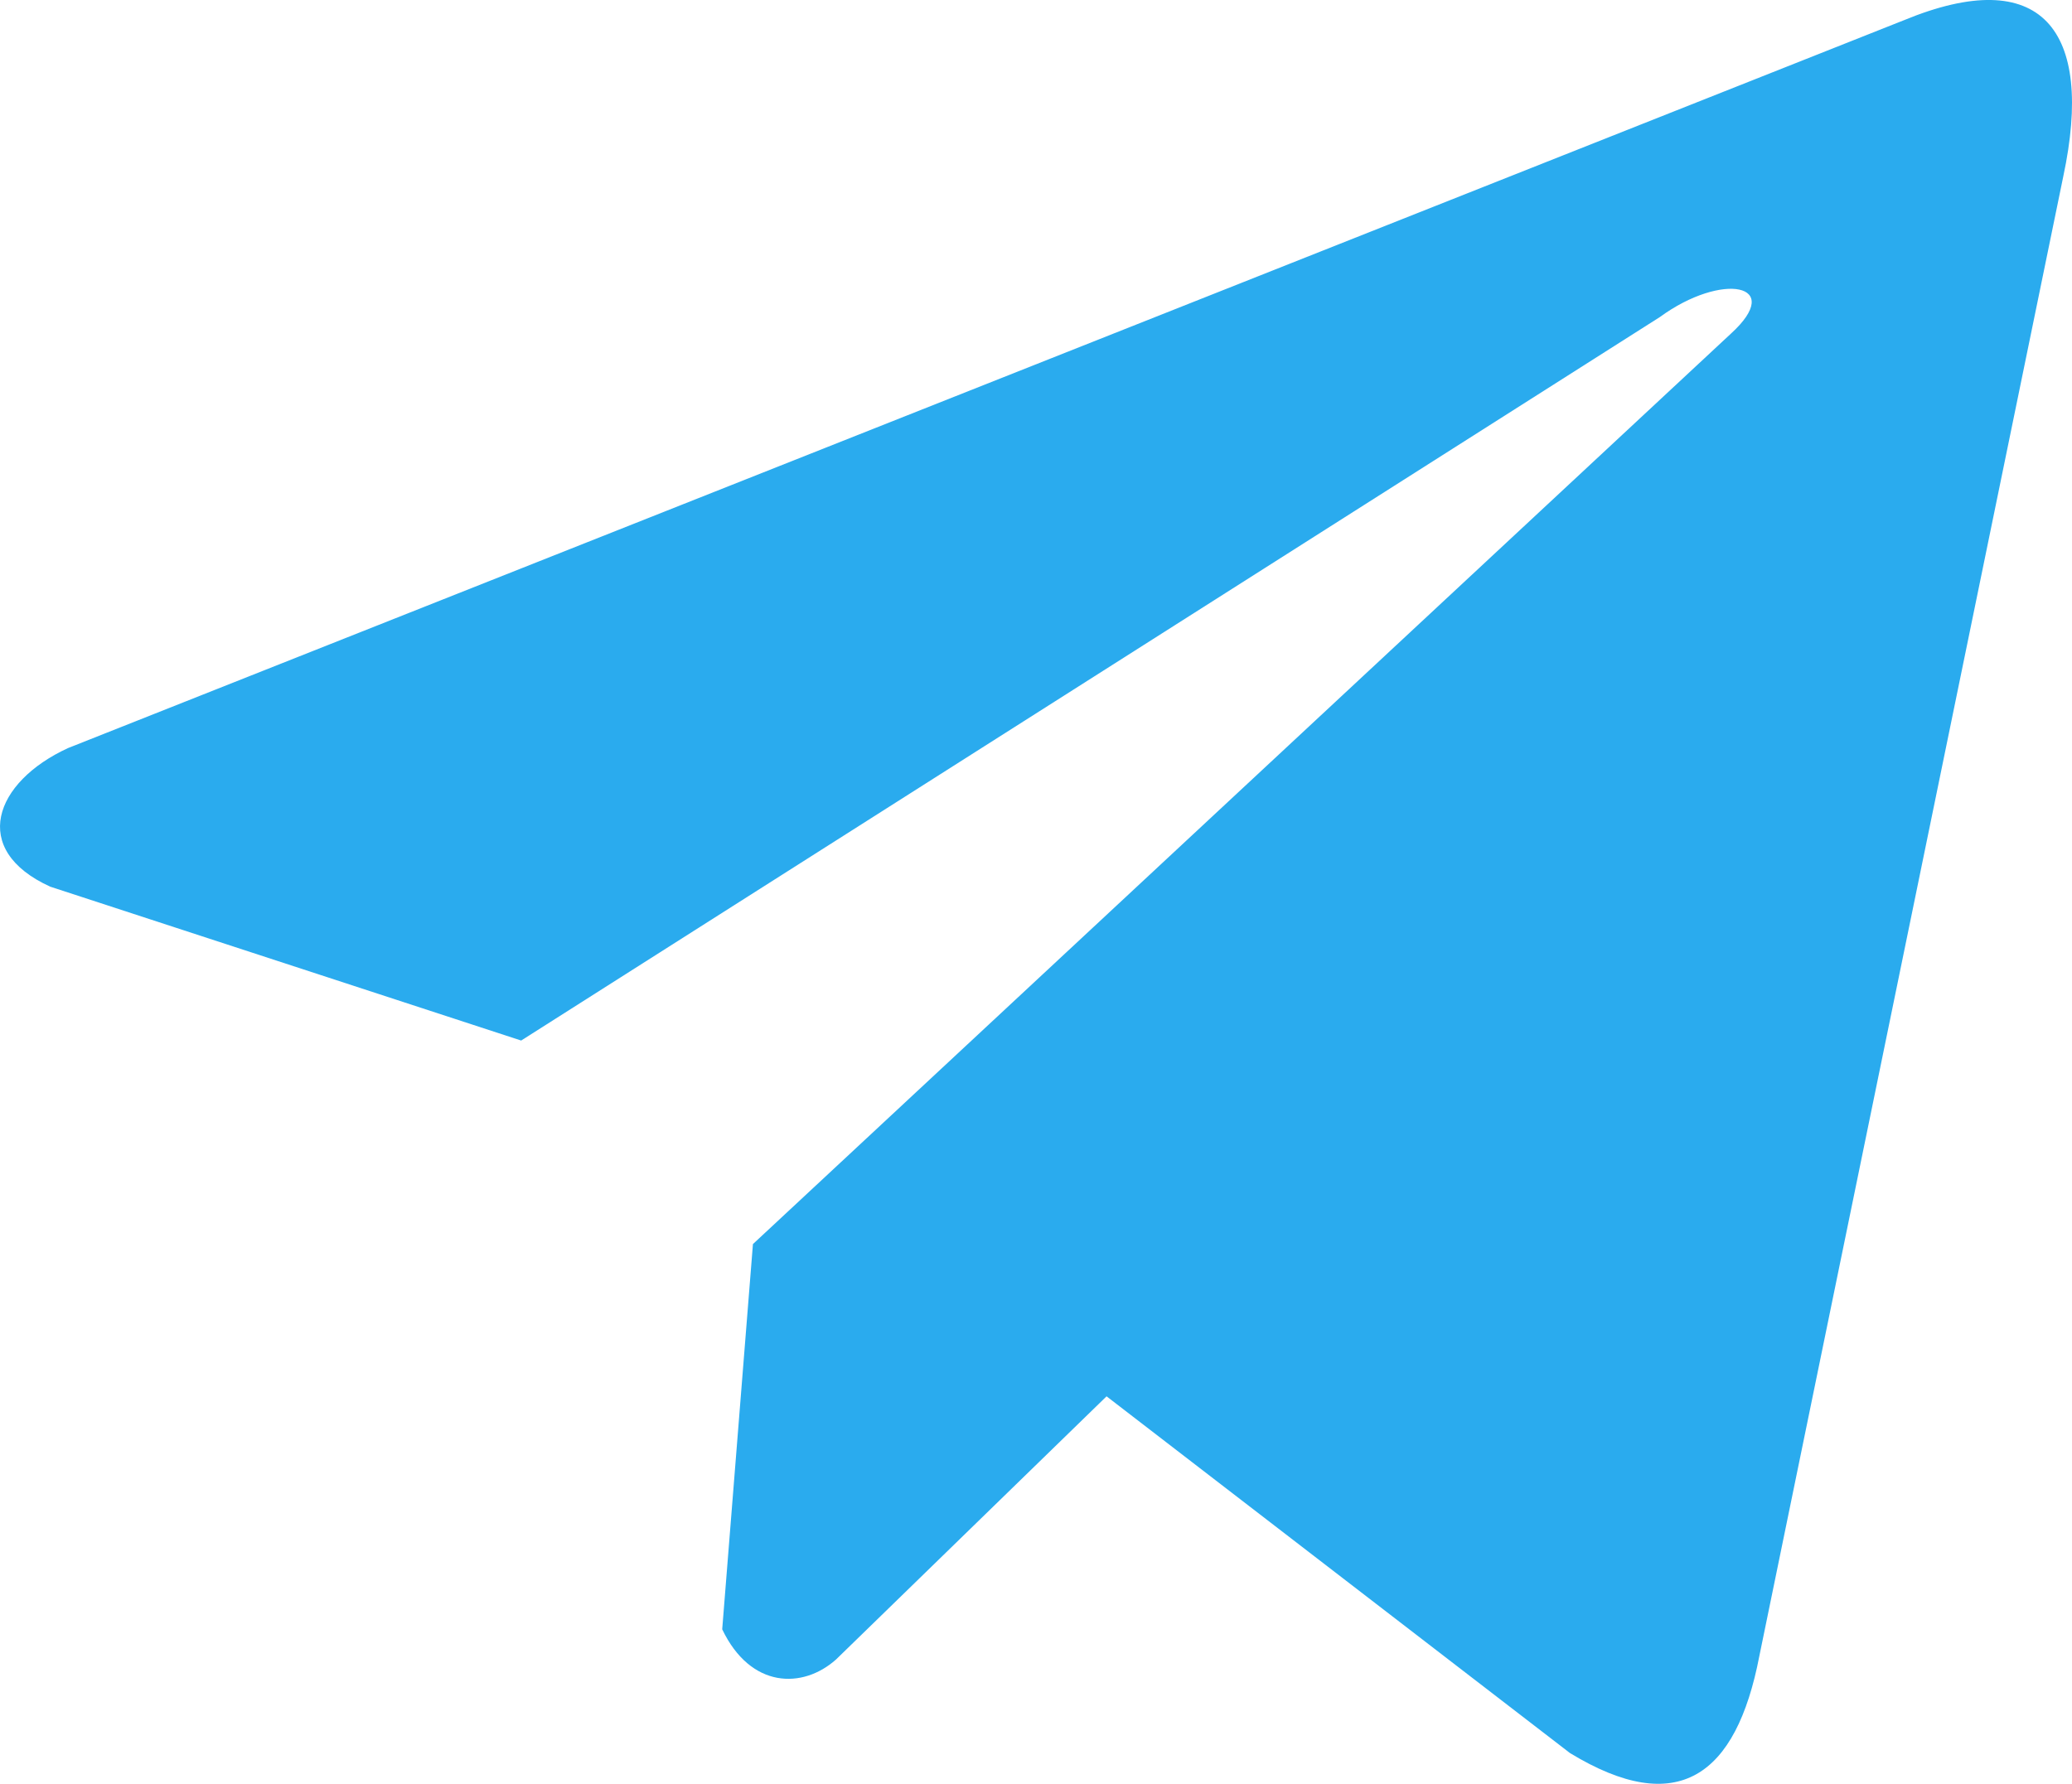 <?xml version="1.0" encoding="UTF-8"?> <svg xmlns="http://www.w3.org/2000/svg" width="36" height="31" viewBox="0 0 36 31" fill="none"><path d="M33.078 0.352L1.183 13C-0.1 13.589 -0.534 14.769 0.873 15.409L9.055 18.083L28.839 5.51C29.919 4.72 31.025 4.931 30.073 5.799L13.082 21.62L12.548 28.315C13.043 29.349 13.948 29.354 14.525 28.84L19.226 24.266L27.277 30.465C29.147 31.604 30.165 30.869 30.567 28.783L35.848 3.068C36.396 0.5 35.461 -0.632 33.078 0.352Z" fill="#2AABEE"></path></svg> 